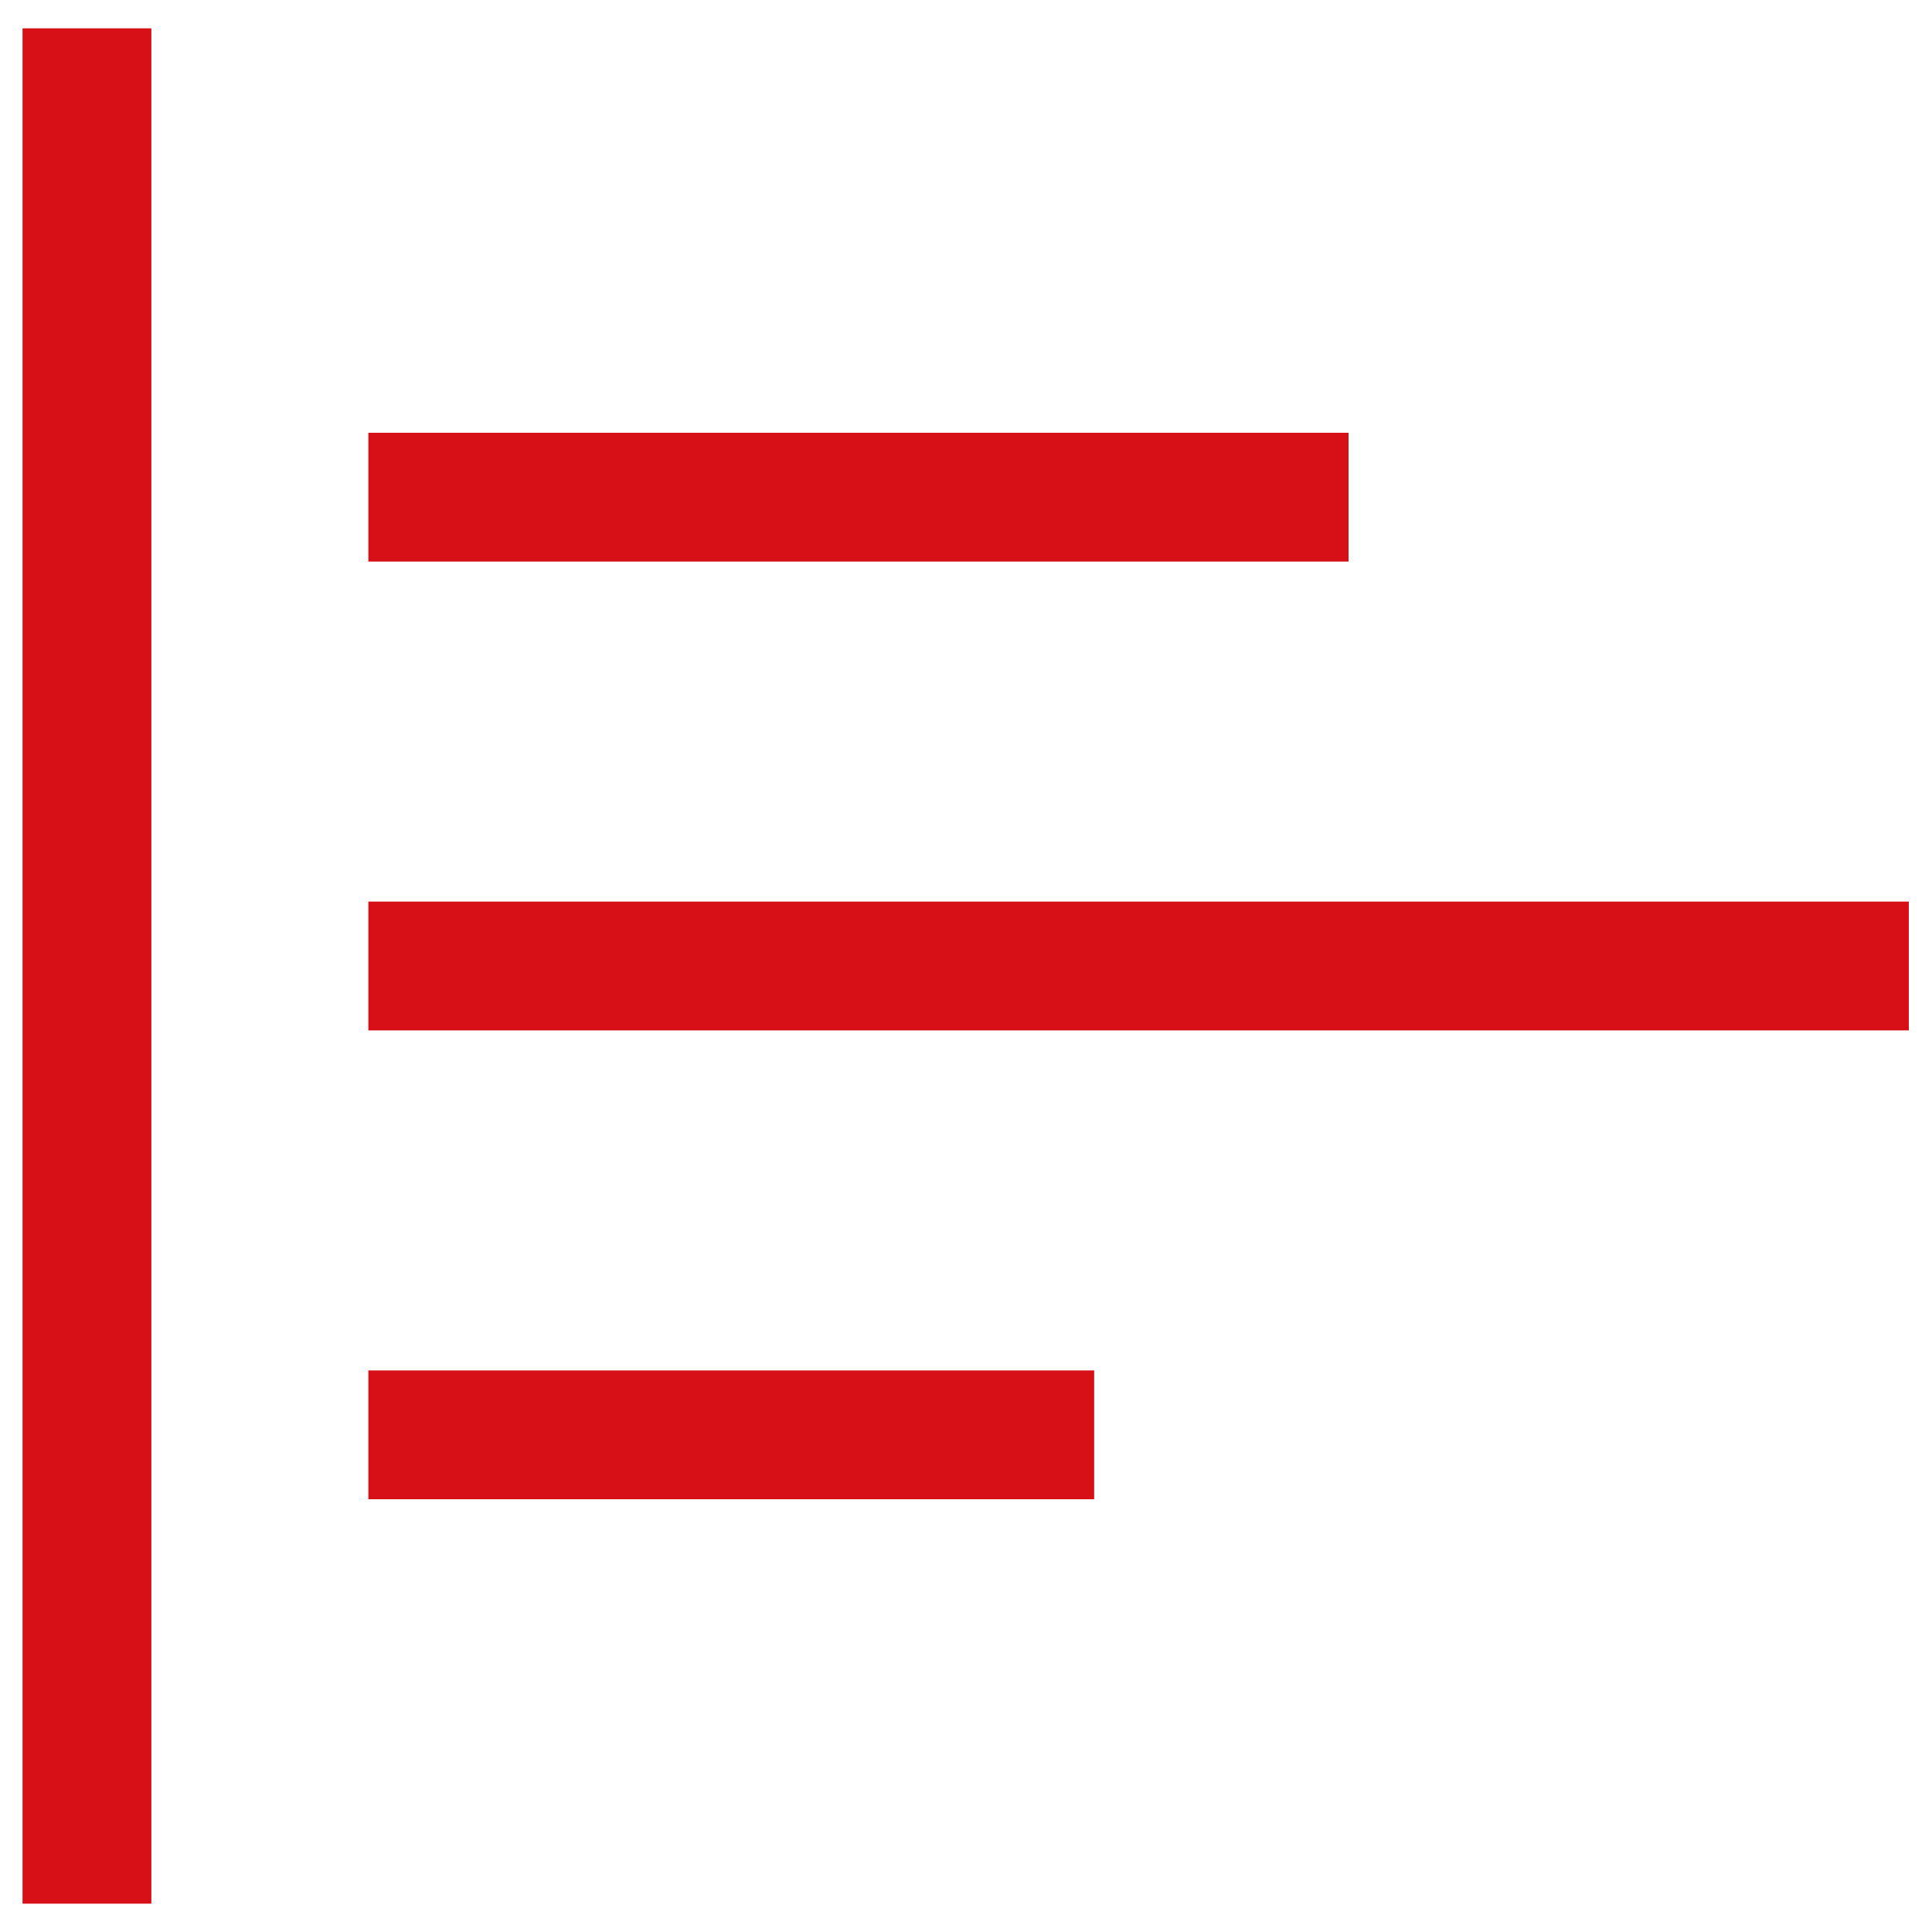 <svg width="30" height="30" viewBox="0 0 30 30" fill="none" xmlns="http://www.w3.org/2000/svg">
<path d="M29.64 14H5.72V16H29.64V14Z" fill="#D61016"/>
<path d="M20.94 6.72H5.72V8.72H20.94V6.72Z" fill="#D61016"/>
<path d="M2.35 0.44H0.35V29.56H2.35V0.44Z" fill="#D61016"/>
<path d="M16.99 21.28H5.72V23.28H16.99V21.28Z" fill="#D61016"/>
</svg>
